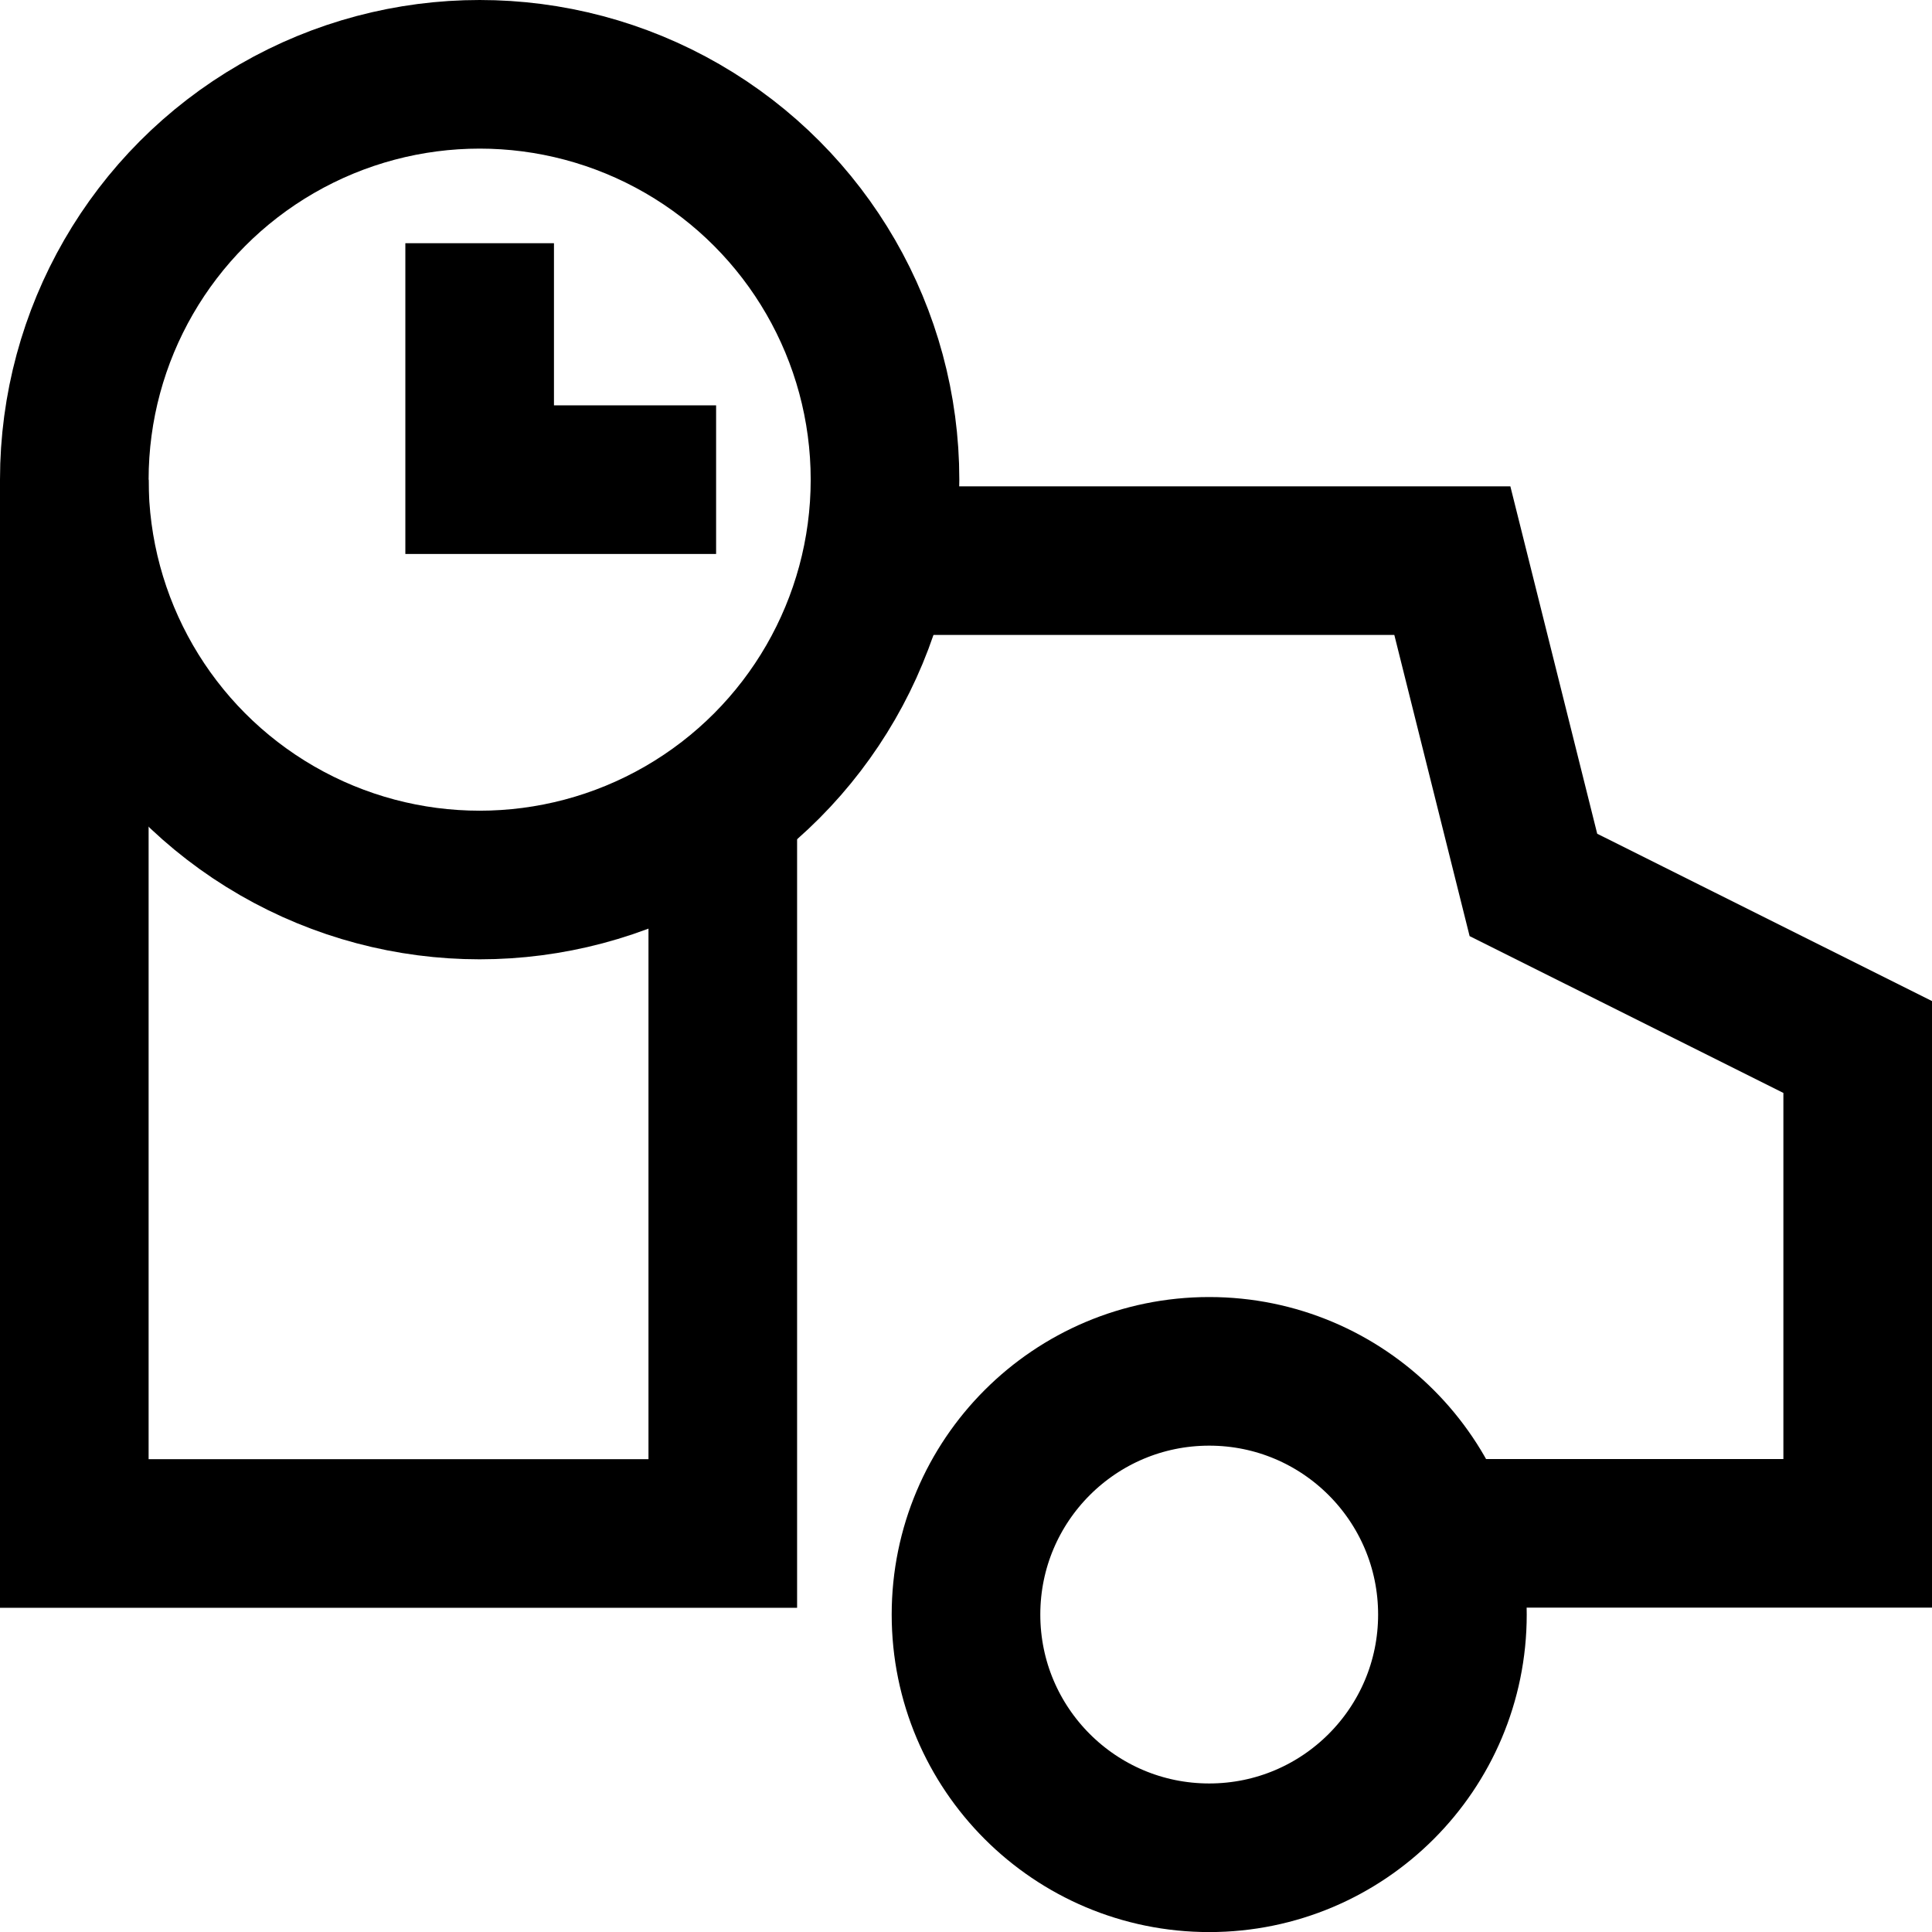 <svg xmlns="http://www.w3.org/2000/svg" width="26" height="26"><g fill="none" stroke="currentColor" stroke-miterlimit="10" stroke-width="2" data-name="Gruppe 2478" transform="translate(1 1)"><path d="M10.8 6.545h7.745l1.091 4.364L24 13.09v6.545h-5.641" data-name="Pfad 12603"/><path d="M8.727 9.819v9.818H0V5.455" data-name="Pfad 12604"/><circle cx="3.273" cy="3.273" r="3.273" stroke-linecap="square" data-name="Ellipse 5470" transform="translate(12 17.455)"/><circle cx="5.455" cy="5.455" r="5.455" stroke-linecap="square" data-name="Ellipse 5471"/><path stroke-linecap="square" d="M5.455 3.273v2.182h2.182" data-name="Pfad 12605"/></g></svg>
